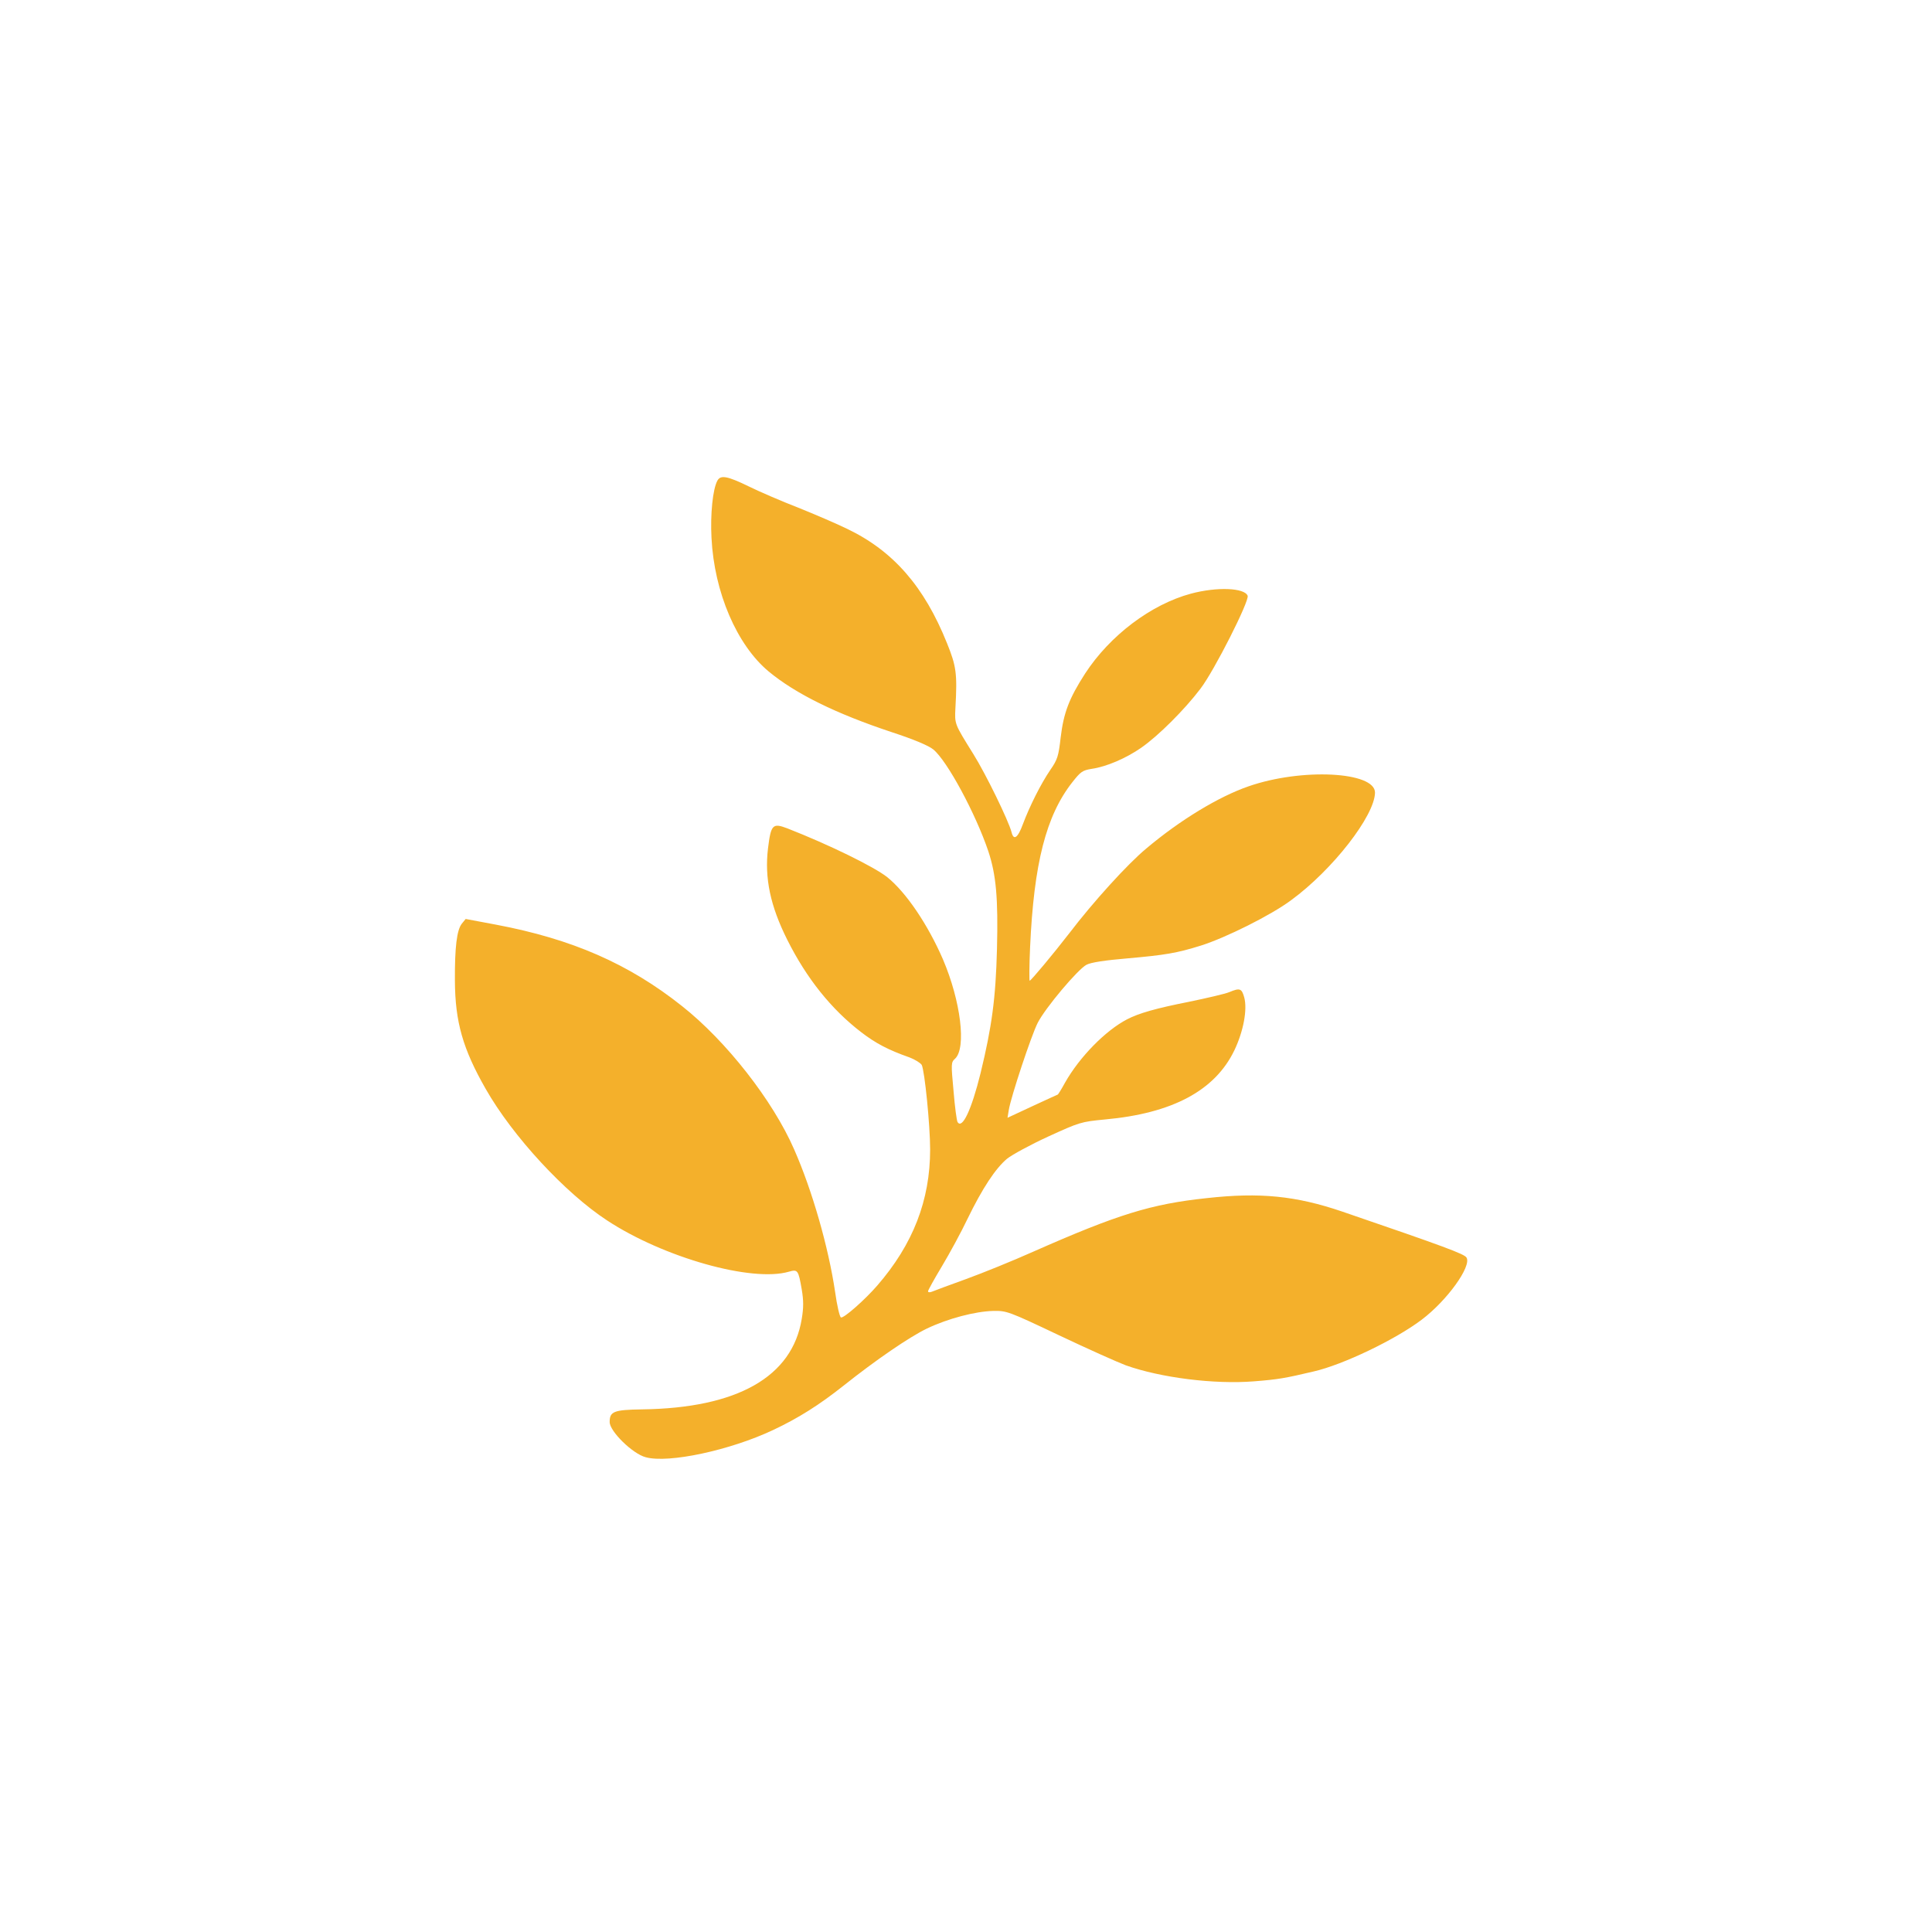 <svg xmlns="http://www.w3.org/2000/svg" xmlns:xlink="http://www.w3.org/1999/xlink" width="500" viewBox="0 0 375 375" height="500" preserveAspectRatio="xMidYMid meet"><rect x="-37.5" width="450" fill="none" y="-37.5" height="450" fill-opacity="1"></rect><rect x="-37.5" width="450" fill="none" y="-37.5" height="450" fill-opacity="1"></rect><path fill="#f4b02b" d="M 139.246 93.293 C 138.348 94.93 137.855 99.758 138.102 104.422 C 138.633 114.98 143.012 125.172 149.191 130.328 C 154.43 134.664 162.246 138.512 173.09 142.113 C 177.469 143.547 180.254 144.734 181.152 145.469 C 183.855 147.68 189.379 157.949 191.836 165.234 C 193.348 169.82 193.758 174.32 193.512 184.223 C 193.266 193.758 192.531 199.242 190.32 208.328 C 188.559 215.449 186.758 219.254 185.859 217.781 C 185.695 217.535 185.328 214.793 185.082 211.766 C 184.59 206.445 184.59 206.199 185.367 205.504 C 187.617 203.418 186.473 194.289 183.035 186.23 C 180.09 179.434 175.875 173.215 172.23 170.27 C 169.652 168.223 160.855 163.926 152.793 160.773 C 149.969 159.711 149.641 160.039 149.07 164.664 C 148.375 170.434 149.52 175.836 152.793 182.383 C 156.559 189.91 161.348 195.887 167.156 200.348 C 169.98 202.516 172.395 203.785 176.57 205.258 C 177.633 205.668 178.656 206.32 178.902 206.691 C 179.477 207.797 180.539 218.434 180.539 223.102 C 180.539 232.965 177.223 241.516 170.266 249.535 C 167.895 252.277 163.762 255.922 163.23 255.715 C 162.984 255.633 162.453 253.383 162.082 250.684 C 160.812 242.129 157.664 231.082 154.145 223.102 C 150.012 213.605 140.926 202.023 132.371 195.273 C 122.02 187.047 111.012 182.258 96.277 179.477 L 90.387 178.371 L 89.648 179.273 C 88.668 180.5 88.258 183.855 88.297 190.363 C 88.34 198.383 89.852 203.621 94.273 211.355 C 99.512 220.562 109.699 231.57 117.844 236.891 C 128.812 244.094 145.918 248.922 153.121 246.836 C 154.84 246.344 154.961 246.508 155.617 250.273 C 155.984 252.441 155.984 253.832 155.617 256.004 C 153.777 267.258 143.094 273.312 124.637 273.559 C 119.113 273.641 118.336 273.969 118.336 276.016 C 118.336 277.816 122.797 282.195 125.332 282.848 C 129.754 284.074 141.742 281.496 150.051 277.57 C 155.004 275.238 159.012 272.699 163.762 268.934 C 169.98 263.984 176.488 259.523 179.883 257.887 C 183.977 255.922 189.297 254.531 192.816 254.449 C 195.395 254.406 195.762 254.531 205.504 259.152 C 211.027 261.773 216.879 264.391 218.516 265.008 C 225.309 267.422 235.703 268.73 243.398 268.117 C 248.145 267.746 249.453 267.504 255.02 266.191 C 260.707 264.883 270.855 260.012 275.93 256.168 C 280.883 252.441 285.672 245.773 284.648 244.094 C 284.238 243.398 280.391 241.965 260.543 235.172 C 251.543 232.105 244.543 231.406 234.23 232.555 C 223.426 233.699 216.961 235.703 200.551 242.949 C 196.621 244.707 190.77 247.082 187.496 248.27 C 184.223 249.457 181.234 250.559 180.867 250.723 C 180.457 250.887 180.129 250.848 180.129 250.641 C 180.129 250.438 181.359 248.227 182.832 245.773 C 184.305 243.316 186.555 239.184 187.781 236.605 C 190.688 230.629 193.227 226.785 195.477 224.902 C 196.457 224.125 200.059 222.16 203.457 220.605 C 209.555 217.82 209.801 217.738 214.465 217.289 C 227.559 216.102 235.828 211.684 239.59 203.867 C 241.352 200.184 242.129 195.969 241.516 193.637 C 241.023 191.836 240.656 191.711 238.609 192.57 C 237.832 192.898 234.312 193.719 230.754 194.453 C 224.328 195.723 221.055 196.664 218.762 197.852 C 214.586 200.02 209.555 205.137 206.73 210.129 C 206.035 211.398 205.379 212.461 205.297 212.461 C 205.258 212.461 203.047 213.484 200.387 214.711 L 195.559 216.961 L 195.805 215.449 C 196.211 212.91 200.184 200.961 201.41 198.547 C 202.883 195.641 209.227 188.109 210.906 187.25 C 211.766 186.801 214.465 186.391 218.801 186.023 C 226.168 185.371 228.418 185 233.125 183.527 C 237.914 182.012 246.711 177.637 250.602 174.73 C 258.66 168.836 266.805 158.359 266.887 153.859 C 266.93 149.766 252.645 149.031 242.332 152.629 C 236.523 154.637 229.035 159.18 222.484 164.703 C 218.926 167.648 212.215 175.016 207.508 181.195 C 204.438 185.164 200.102 190.363 199.855 190.363 C 199.773 190.363 199.773 187.457 199.938 183.895 C 200.672 167.566 203.047 158.32 208.121 151.852 C 209.758 149.766 210.125 149.52 211.887 149.234 C 214.75 148.824 218.559 147.188 221.504 145.141 C 224.859 142.809 229.934 137.734 233.004 133.684 C 235.703 130.164 242.539 116.617 242.168 115.637 C 241.555 114.082 236.195 113.875 231.16 115.227 C 223.426 117.312 215.445 123.328 210.617 130.738 C 207.508 135.566 206.445 138.348 205.871 143.176 C 205.461 146.777 205.258 147.434 203.867 149.438 C 202.023 152.141 199.855 156.477 198.547 159.957 C 197.562 162.656 196.746 163.23 196.336 161.512 C 195.762 159.301 191.344 150.215 188.93 146.371 C 185.246 140.438 185.285 140.598 185.449 137.367 C 185.82 130.695 185.613 129.305 183.812 124.844 C 179.395 113.836 173.379 106.918 164.375 102.621 C 162.371 101.641 158.074 99.801 154.922 98.531 C 151.73 97.301 147.391 95.422 145.305 94.398 C 141.172 92.391 139.863 92.145 139.246 93.293 Z M 139.246 93.293 " fill-opacity="1" fill-rule="nonzero"></path></svg>